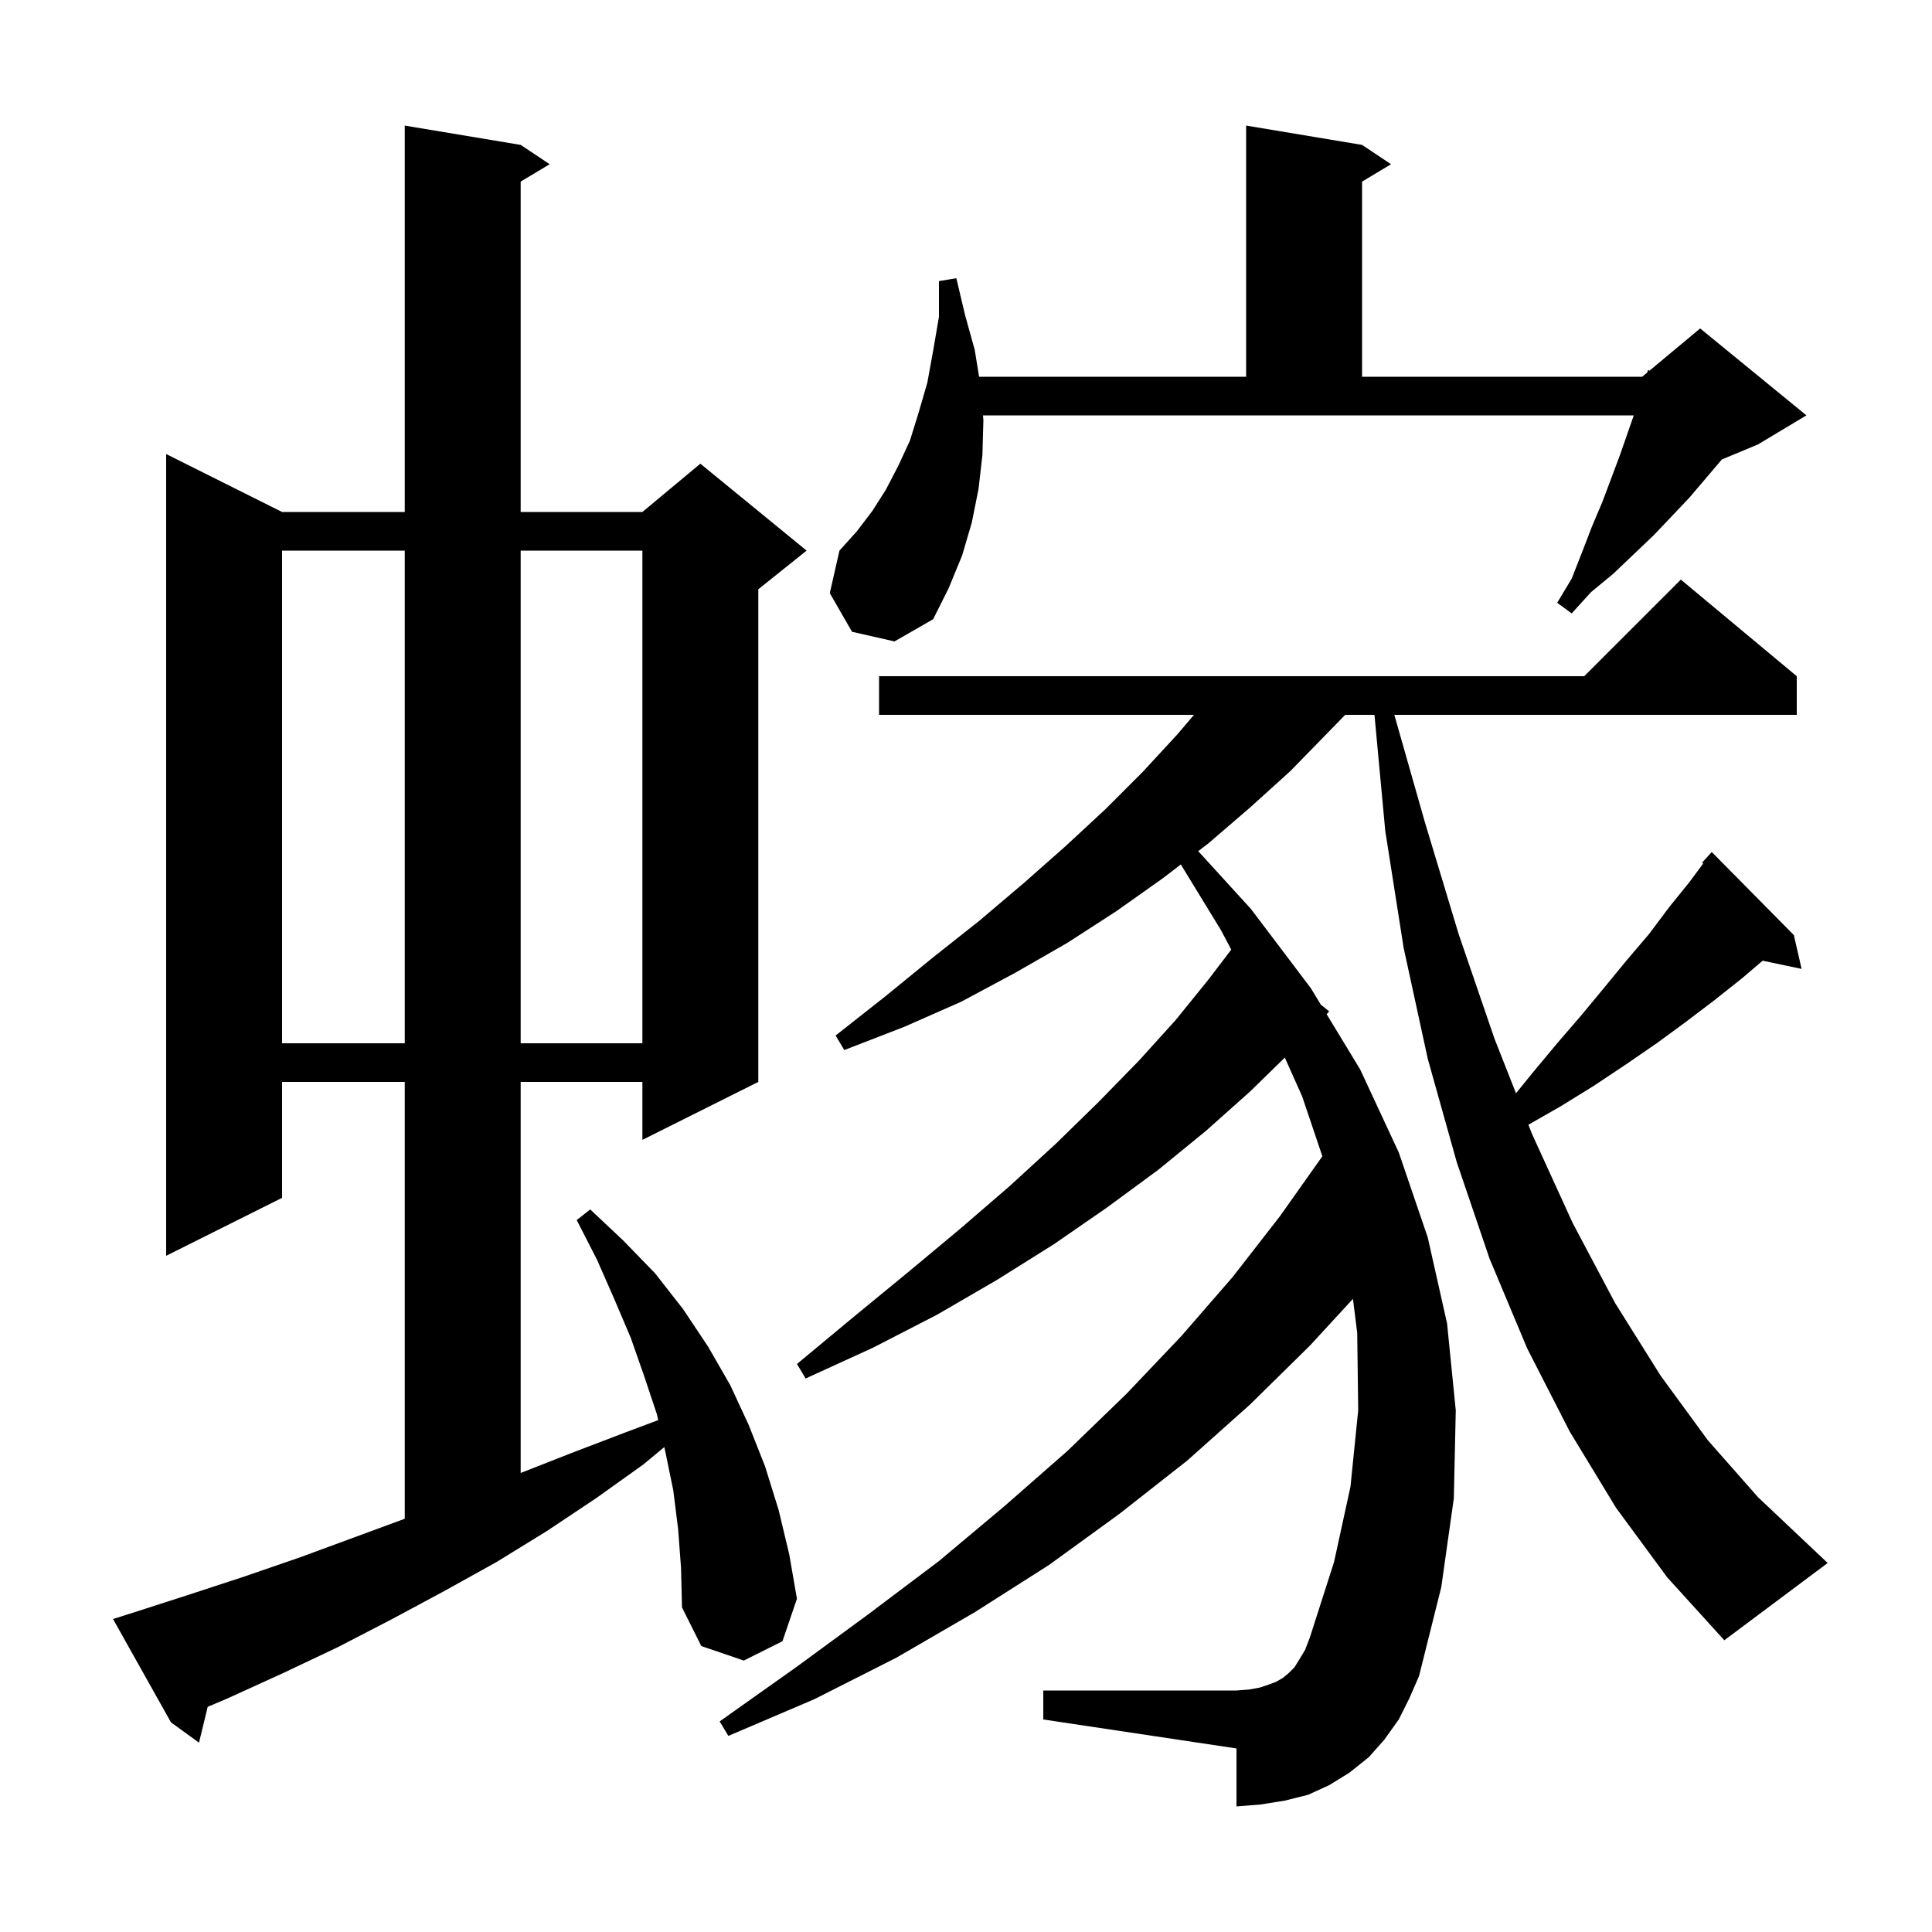 <svg xmlns="http://www.w3.org/2000/svg" xmlns:xlink="http://www.w3.org/1999/xlink" version="1.1" baseProfile="full" viewBox="0 0 200 200" width="200" height="200"><g fill="currentColor"><path d="M 70.2 158.3 L 69.7 154.3 L 68.9 150.4 L 68.766 149.803 L 66.6 151.6 L 61.7 155.1 L 56.6 158.5 L 51.4 161.7 L 46.0 164.7 L 40.6 167.6 L 35.0 170.5 L 29.3 173.2 L 23.6 175.8 L 21.501 176.689 L 20.6 180.4 L 17.7 178.3 L 11.7 167.6 L 13.6 167.0 L 19.5 165.1 L 25.3 163.2 L 31.1 161.2 L 41.9 157.221 L 41.9 112.0 L 29.2 112.0 L 29.2 124.0 L 17.2 130.0 L 17.2 47.0 L 29.2 53.0 L 41.9 53.0 L 41.9 13.0 L 53.9 15.0 L 56.9 17.0 L 53.9 18.8 L 53.9 53.0 L 66.5 53.0 L 72.5 48.0 L 83.5 57.0 L 78.5 61.0 L 78.5 112.0 L 66.5 118.0 L 66.5 112.0 L 53.9 112.0 L 53.9 152.482 L 59.2 150.4 L 64.7 148.3 L 68.137 147.011 L 68.0 146.4 L 66.7 142.5 L 65.3 138.5 L 63.6 134.5 L 61.8 130.4 L 59.7 126.3 L 61.1 125.2 L 64.5 128.4 L 67.8 131.8 L 70.7 135.5 L 73.3 139.4 L 75.6 143.4 L 77.5 147.5 L 79.2 151.8 L 80.6 156.3 L 81.7 160.9 L 82.5 165.5 L 81.0 169.9 L 77.0 171.9 L 72.6 170.4 L 70.6 166.4 L 70.5 162.3 Z M 178.5 169.8 L 172.6 163.3 L 167.3 156.1 L 162.5 148.2 L 158.1 139.6 L 154.2 130.3 L 150.8 120.3 L 147.8 109.6 L 145.3 98.1 L 143.4 86.0 L 142.284 74.0 L 139.253 74.0 L 137.5 75.8 L 133.6 79.8 L 129.4 83.6 L 125.1 87.3 L 124.041 88.111 L 129.5 94.1 L 135.7 102.3 L 136.732 104 L 137.6 104.7 L 137.33 104.984 L 140.8 110.7 L 144.8 119.3 L 147.8 128.1 L 149.8 137.0 L 150.7 146.0 L 150.5 155.1 L 149.2 164.3 L 146.9 173.5 L 145.9 175.8 L 144.8 178.0 L 143.3 180.1 L 141.7 181.9 L 139.7 183.5 L 137.6 184.8 L 135.4 185.8 L 133.0 186.4 L 130.5 186.8 L 128.0 187.0 L 128.0 181.0 L 108.0 178.0 L 108.0 175.0 L 128.0 175.0 L 129.3 174.9 L 130.4 174.7 L 131.3 174.4 L 132.1 174.1 L 132.8 173.7 L 133.4 173.2 L 134.0 172.6 L 134.5 171.8 L 135.1 170.8 L 135.6 169.5 L 138.1 161.7 L 139.8 153.9 L 140.6 146.0 L 140.5 138.0 L 140.057 134.458 L 135.6 139.3 L 129.4 145.4 L 122.9 151.2 L 115.9 156.7 L 108.6 162.0 L 100.9 166.9 L 92.8 171.6 L 84.3 175.9 L 75.4 179.7 L 74.5 178.2 L 82.4 172.6 L 89.9 167.1 L 97.2 161.6 L 104.0 155.9 L 110.5 150.2 L 116.6 144.3 L 122.3 138.3 L 127.6 132.2 L 132.5 125.9 L 136.89 119.696 L 134.8 113.5 L 133.004 109.482 L 129.4 113.0 L 124.8 117.1 L 119.9 121.1 L 114.6 125.0 L 109.1 128.8 L 103.2 132.5 L 97.0 136.1 L 90.4 139.5 L 83.4 142.7 L 82.5 141.2 L 88.4 136.3 L 94.0 131.7 L 99.4 127.2 L 104.5 122.8 L 109.3 118.4 L 113.7 114.1 L 117.9 109.8 L 121.7 105.6 L 125.1 101.4 L 127.459 98.303 L 126.4 96.3 L 122.239 89.491 L 120.4 90.9 L 115.6 94.3 L 110.5 97.6 L 105.1 100.7 L 99.5 103.7 L 93.6 106.3 L 87.4 108.7 L 86.5 107.2 L 91.7 103.1 L 96.6 99.1 L 101.4 95.3 L 106.0 91.4 L 110.3 87.6 L 114.4 83.8 L 118.3 79.9 L 121.9 76.0 L 123.6 74.0 L 91.0 74.0 L 91.0 70.0 L 164.0 70.0 L 174.0 60.0 L 186.0 70.0 L 186.0 74.0 L 144.341 74.0 L 147.5 85.1 L 151.0 96.7 L 154.7 107.5 L 156.935 113.173 L 158.7 111.0 L 161.2 108.0 L 163.7 105.1 L 166.1 102.2 L 168.4 99.4 L 170.7 96.7 L 172.8 93.9 L 174.9 91.3 L 176.315 89.39 L 176.2 89.3 L 177.2 88.2 L 185.7 96.8 L 186.5 100.3 L 182.47 99.452 L 180.3 101.3 L 177.4 103.6 L 174.5 105.8 L 171.5 108.0 L 168.3 110.2 L 165.0 112.4 L 161.6 114.5 L 158.219 116.432 L 158.6 117.4 L 162.8 126.6 L 167.2 134.9 L 171.9 142.4 L 176.8 149.1 L 182.0 155.0 L 189.2 161.8 Z M 29.2 57.0 L 29.2 108.0 L 41.9 108.0 L 41.9 57.0 Z M 53.9 57.0 L 53.9 108.0 L 66.5 108.0 L 66.5 57.0 Z M 101.8 43.5 L 101.7 47.1 L 101.3 50.6 L 100.6 54.1 L 99.6 57.5 L 98.2 60.9 L 96.6 64.1 L 92.6 66.4 L 88.2 65.4 L 85.9 61.4 L 86.9 57.0 L 88.7 55.0 L 90.3 52.9 L 91.7 50.7 L 93.0 48.2 L 94.2 45.6 L 95.1 42.7 L 96.0 39.6 L 96.6 36.3 L 97.2 32.8 L 97.2 29.1 L 99.0 28.8 L 99.9 32.6 L 100.9 36.2 L 101.354 39.0 L 129.0 39.0 L 129.0 13.0 L 141.0 15.0 L 144.0 17.0 L 141.0 18.8 L 141.0 39.0 L 170.0 39.0 L 170.525 38.562 L 170.6 38.3 L 170.751 38.375 L 176.0 34.0 L 187.0 43.0 L 182.0 46.0 L 178.245 47.565 L 174.9 51.5 L 173.1 53.4 L 171.2 55.4 L 167.0 59.4 L 164.7 61.3 L 162.7 63.5 L 161.2 62.4 L 162.7 59.9 L 163.8 57.1 L 164.8 54.5 L 165.9 51.9 L 167.7 47.1 L 169.126 43.0 L 101.758 43.0 Z "/></g></svg>